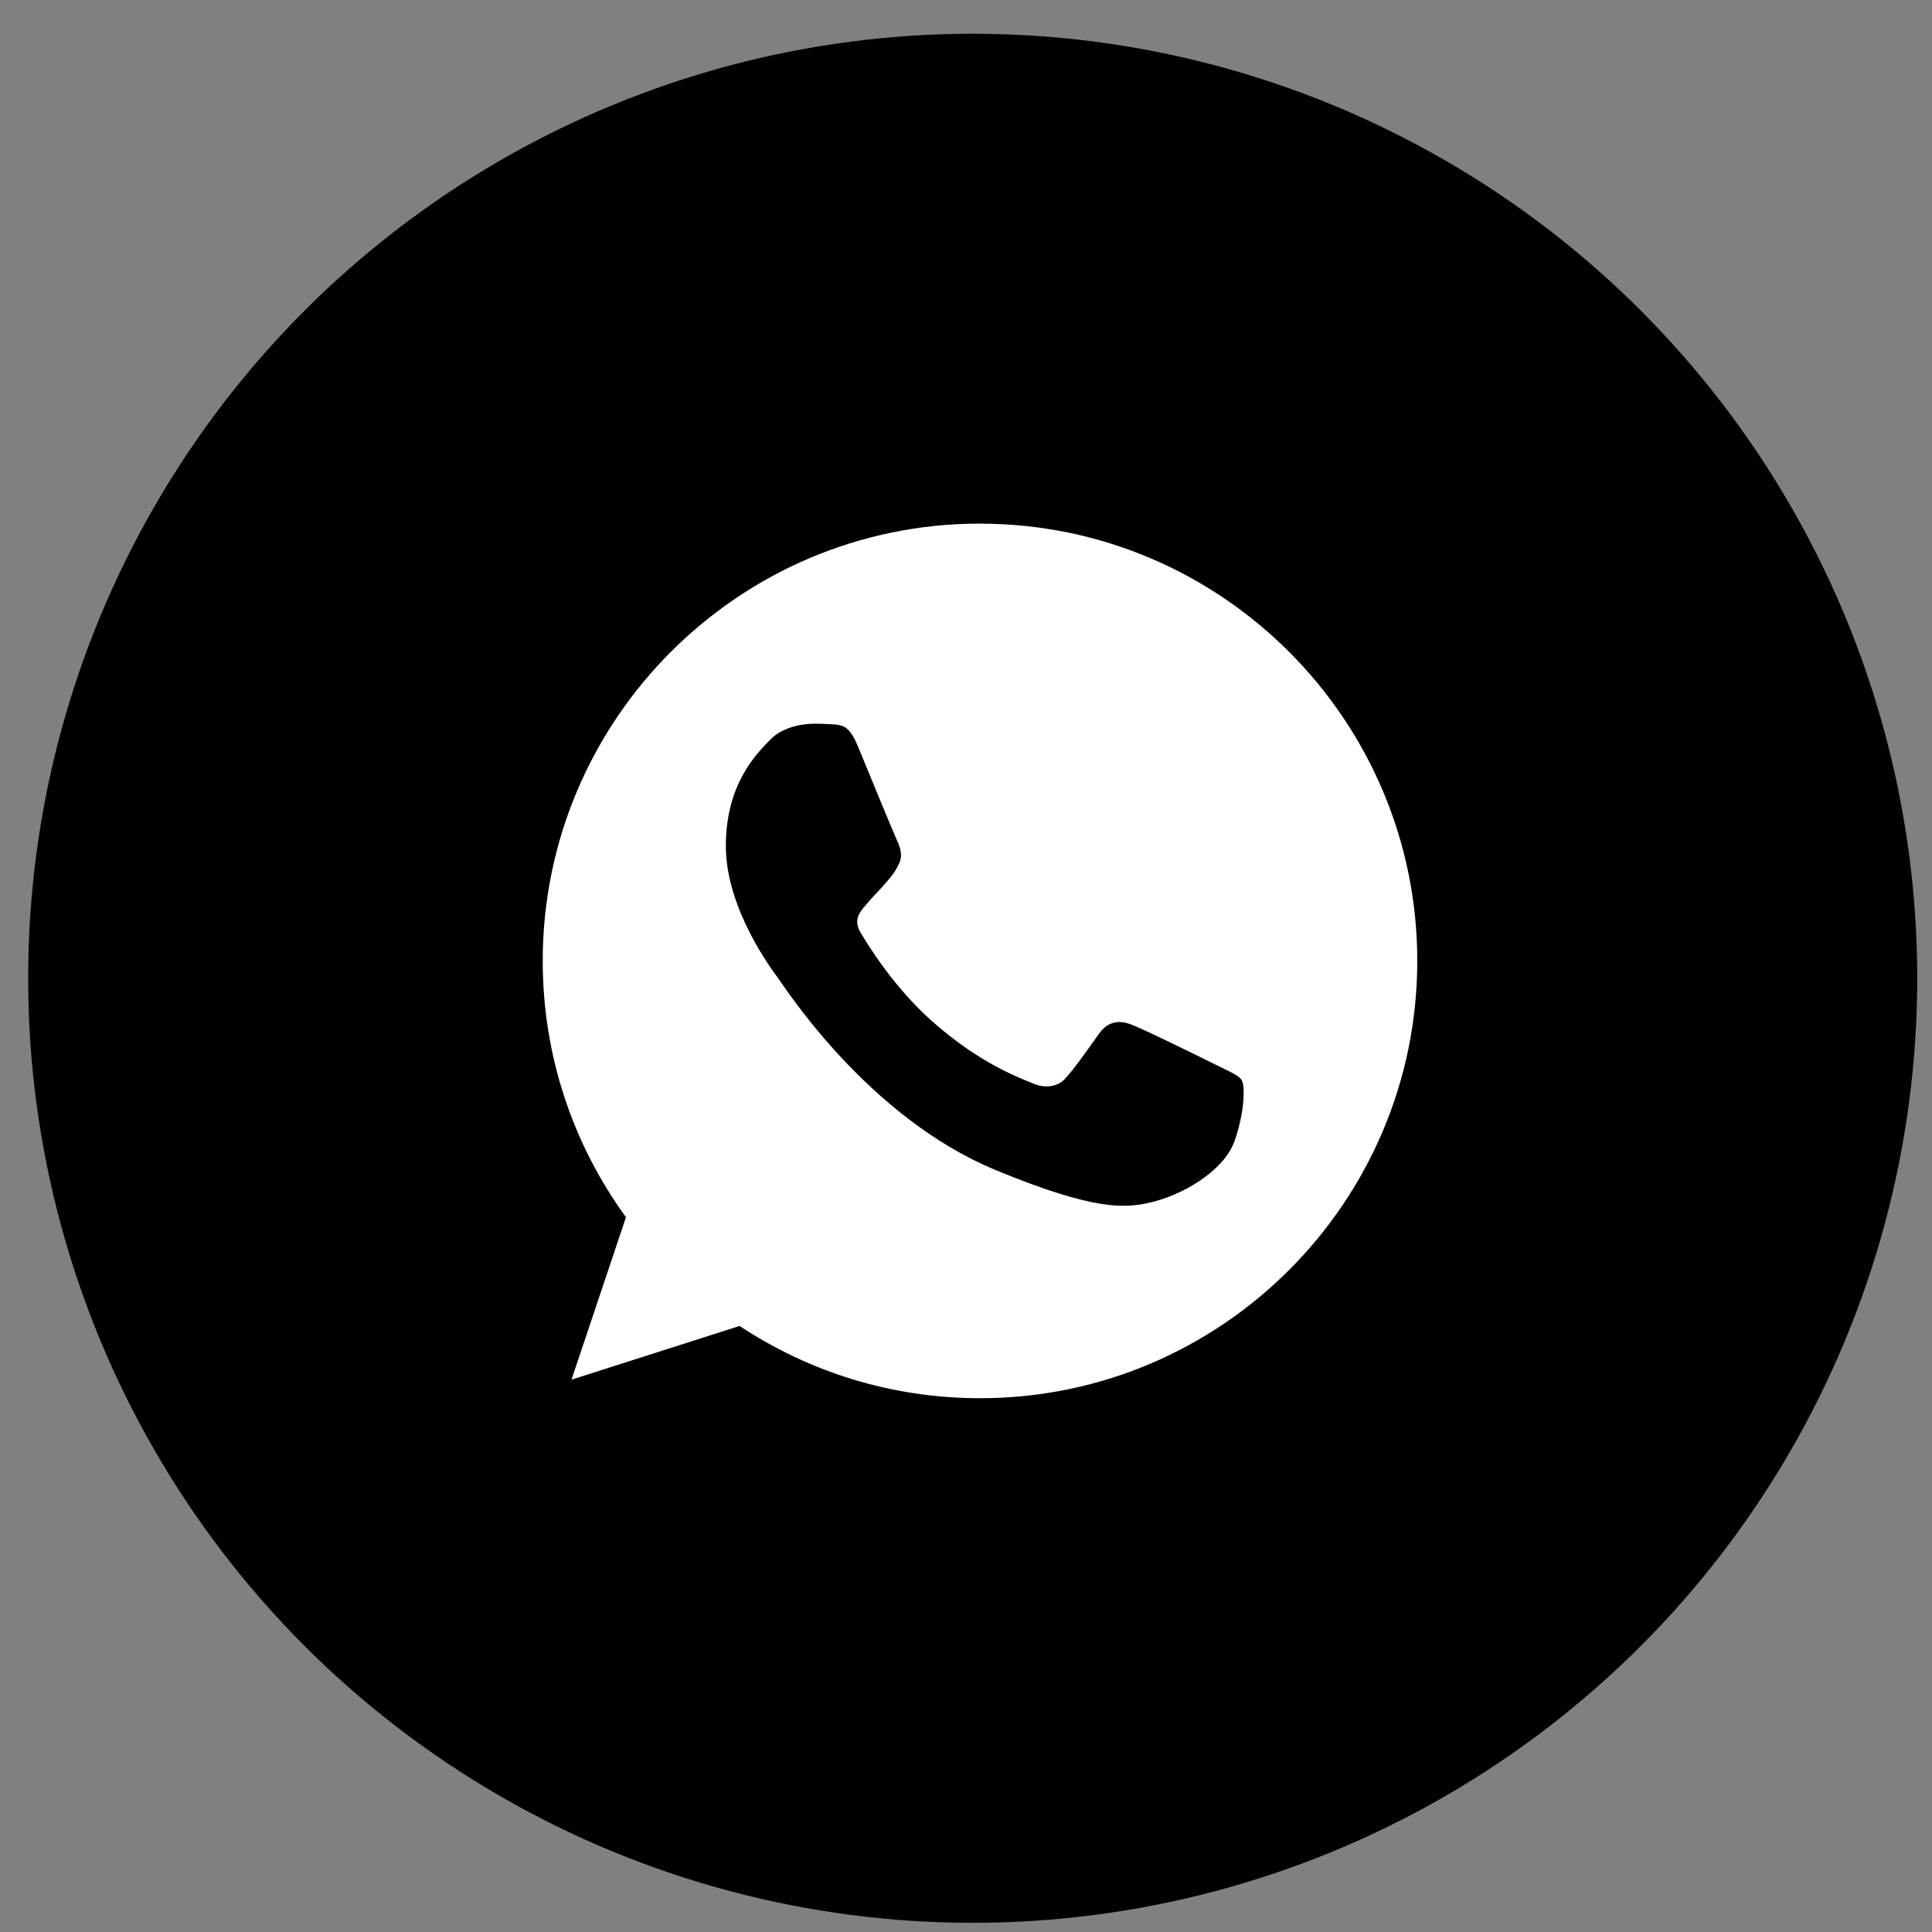 <?xml version="1.0" encoding="UTF-8"?> <svg xmlns="http://www.w3.org/2000/svg" width="45" height="45" viewBox="0 0 45 45" fill="none"><rect x="0" y="0" width="45" height="45" fill="#808080" stroke="none"/> <circle cx="22.656" cy="22.786" r="22" fill="black"></circle> <path fill-rule="evenodd" clip-rule="evenodd" d="M19.977 17.371C19.78 16.898 19.63 16.88 19.331 16.868C19.229 16.862 19.116 16.856 18.99 16.856C18.6 16.856 18.193 16.97 17.948 17.222C17.649 17.527 16.906 18.24 16.906 19.701C16.906 21.162 17.972 22.575 18.115 22.772C18.265 22.97 20.193 26.012 23.186 27.251C25.526 28.221 26.221 28.131 26.753 28.018C27.532 27.85 28.507 27.275 28.753 26.581C28.998 25.886 28.998 25.293 28.926 25.168C28.855 25.042 28.657 24.97 28.358 24.82C28.059 24.671 26.604 23.952 26.328 23.856C26.059 23.755 25.802 23.791 25.598 24.078C25.311 24.479 25.03 24.886 24.802 25.132C24.623 25.323 24.329 25.347 24.084 25.245C23.755 25.108 22.833 24.784 21.695 23.773C20.815 22.988 20.217 22.012 20.043 21.719C19.87 21.42 20.025 21.246 20.163 21.084C20.313 20.898 20.456 20.767 20.606 20.593C20.756 20.419 20.839 20.33 20.935 20.126C21.037 19.929 20.965 19.725 20.893 19.575C20.821 19.425 20.223 17.964 19.977 17.371ZM22.823 12.196C17.208 12.196 12.641 16.765 12.641 22.381C12.641 24.609 13.359 26.674 14.58 28.351L13.311 32.135L17.226 30.884C18.836 31.95 20.758 32.567 22.829 32.567C28.444 32.567 33.011 27.998 33.011 22.382C33.011 16.765 28.444 12.197 22.829 12.197H22.823V12.196H22.823Z" fill="white"></path> </svg> 